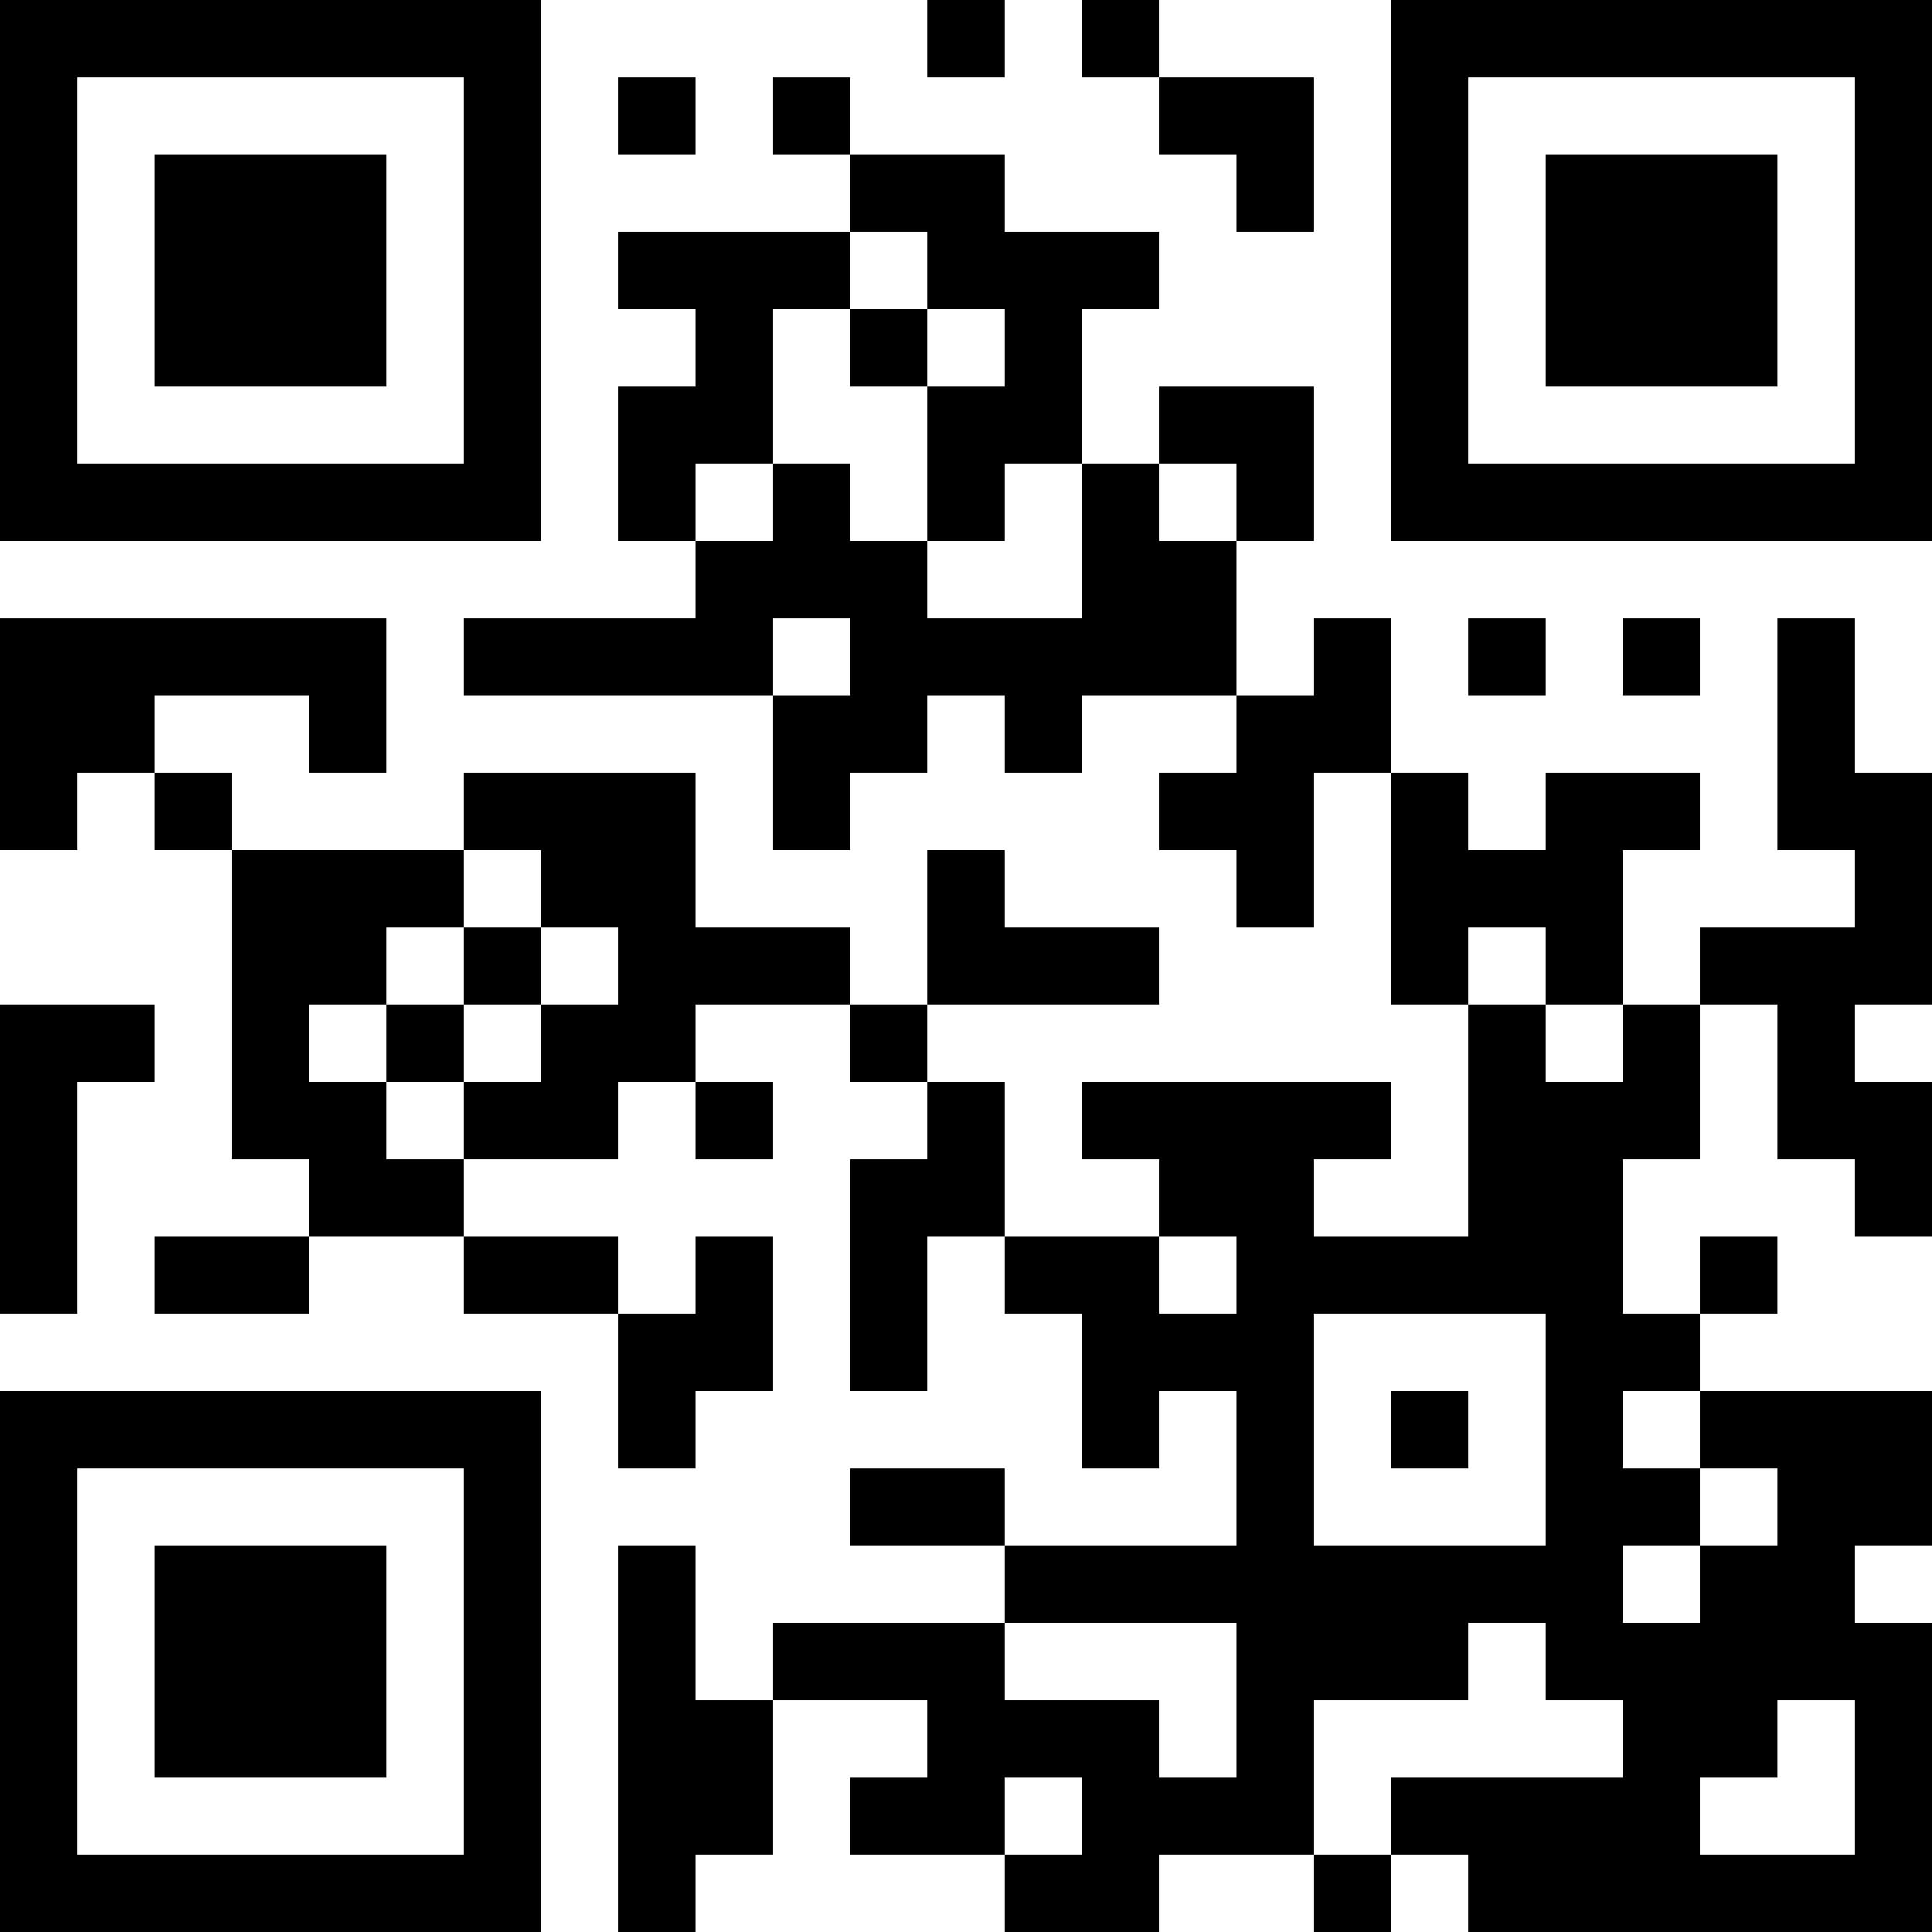 <?xml version="1.0" encoding="UTF-8"?>
<svg xmlns="http://www.w3.org/2000/svg" version="1.1" width="1000" height="1000" viewBox="0 0 1000 1000"><rect x="0" y="0" width="1000" height="1000" fill="#ffffff"/><g transform="scale(40)"><g transform="translate(0,0)"><path fill-rule="evenodd" d="M12 0L12 1L13 1L13 0ZM14 0L14 1L15 1L15 2L16 2L16 3L17 3L17 1L15 1L15 0ZM8 1L8 2L9 2L9 1ZM10 1L10 2L11 2L11 3L8 3L8 4L9 4L9 5L8 5L8 7L9 7L9 8L6 8L6 9L10 9L10 11L11 11L11 10L12 10L12 9L13 9L13 10L14 10L14 9L16 9L16 10L15 10L15 11L16 11L16 12L17 12L17 10L18 10L18 13L19 13L19 16L17 16L17 15L18 15L18 14L14 14L14 15L15 15L15 16L13 16L13 14L12 14L12 13L15 13L15 12L13 12L13 11L12 11L12 13L11 13L11 12L9 12L9 10L6 10L6 11L3 11L3 10L2 10L2 9L4 9L4 10L5 10L5 8L0 8L0 11L1 11L1 10L2 10L2 11L3 11L3 15L4 15L4 16L2 16L2 17L4 17L4 16L6 16L6 17L8 17L8 19L9 19L9 18L10 18L10 16L9 16L9 17L8 17L8 16L6 16L6 15L8 15L8 14L9 14L9 15L10 15L10 14L9 14L9 13L11 13L11 14L12 14L12 15L11 15L11 18L12 18L12 16L13 16L13 17L14 17L14 19L15 19L15 18L16 18L16 20L13 20L13 19L11 19L11 20L13 20L13 21L10 21L10 22L9 22L9 20L8 20L8 25L9 25L9 24L10 24L10 22L12 22L12 23L11 23L11 24L13 24L13 25L15 25L15 24L17 24L17 25L18 25L18 24L19 24L19 25L25 25L25 21L24 21L24 20L25 20L25 18L22 18L22 17L23 17L23 16L22 16L22 17L21 17L21 15L22 15L22 13L23 13L23 15L24 15L24 16L25 16L25 14L24 14L24 13L25 13L25 10L24 10L24 8L23 8L23 11L24 11L24 12L22 12L22 13L21 13L21 11L22 11L22 10L20 10L20 11L19 11L19 10L18 10L18 8L17 8L17 9L16 9L16 7L17 7L17 5L15 5L15 6L14 6L14 4L15 4L15 3L13 3L13 2L11 2L11 1ZM11 3L11 4L10 4L10 6L9 6L9 7L10 7L10 6L11 6L11 7L12 7L12 8L14 8L14 6L13 6L13 7L12 7L12 5L13 5L13 4L12 4L12 3ZM11 4L11 5L12 5L12 4ZM15 6L15 7L16 7L16 6ZM10 8L10 9L11 9L11 8ZM19 8L19 9L20 9L20 8ZM21 8L21 9L22 9L22 8ZM6 11L6 12L5 12L5 13L4 13L4 14L5 14L5 15L6 15L6 14L7 14L7 13L8 13L8 12L7 12L7 11ZM6 12L6 13L5 13L5 14L6 14L6 13L7 13L7 12ZM19 12L19 13L20 13L20 14L21 14L21 13L20 13L20 12ZM0 13L0 17L1 17L1 14L2 14L2 13ZM15 16L15 17L16 17L16 16ZM17 17L17 20L20 20L20 17ZM18 18L18 19L19 19L19 18ZM21 18L21 19L22 19L22 20L21 20L21 21L22 21L22 20L23 20L23 19L22 19L22 18ZM13 21L13 22L15 22L15 23L16 23L16 21ZM19 21L19 22L17 22L17 24L18 24L18 23L21 23L21 22L20 22L20 21ZM23 22L23 23L22 23L22 24L24 24L24 22ZM13 23L13 24L14 24L14 23ZM0 0L0 7L7 7L7 0ZM1 1L1 6L6 6L6 1ZM2 2L2 5L5 5L5 2ZM18 0L18 7L25 7L25 0ZM19 1L19 6L24 6L24 1ZM20 2L20 5L23 5L23 2ZM0 18L0 25L7 25L7 18ZM1 19L1 24L6 24L6 19ZM2 20L2 23L5 23L5 20Z" fill="#000000"/></g></g></svg>
